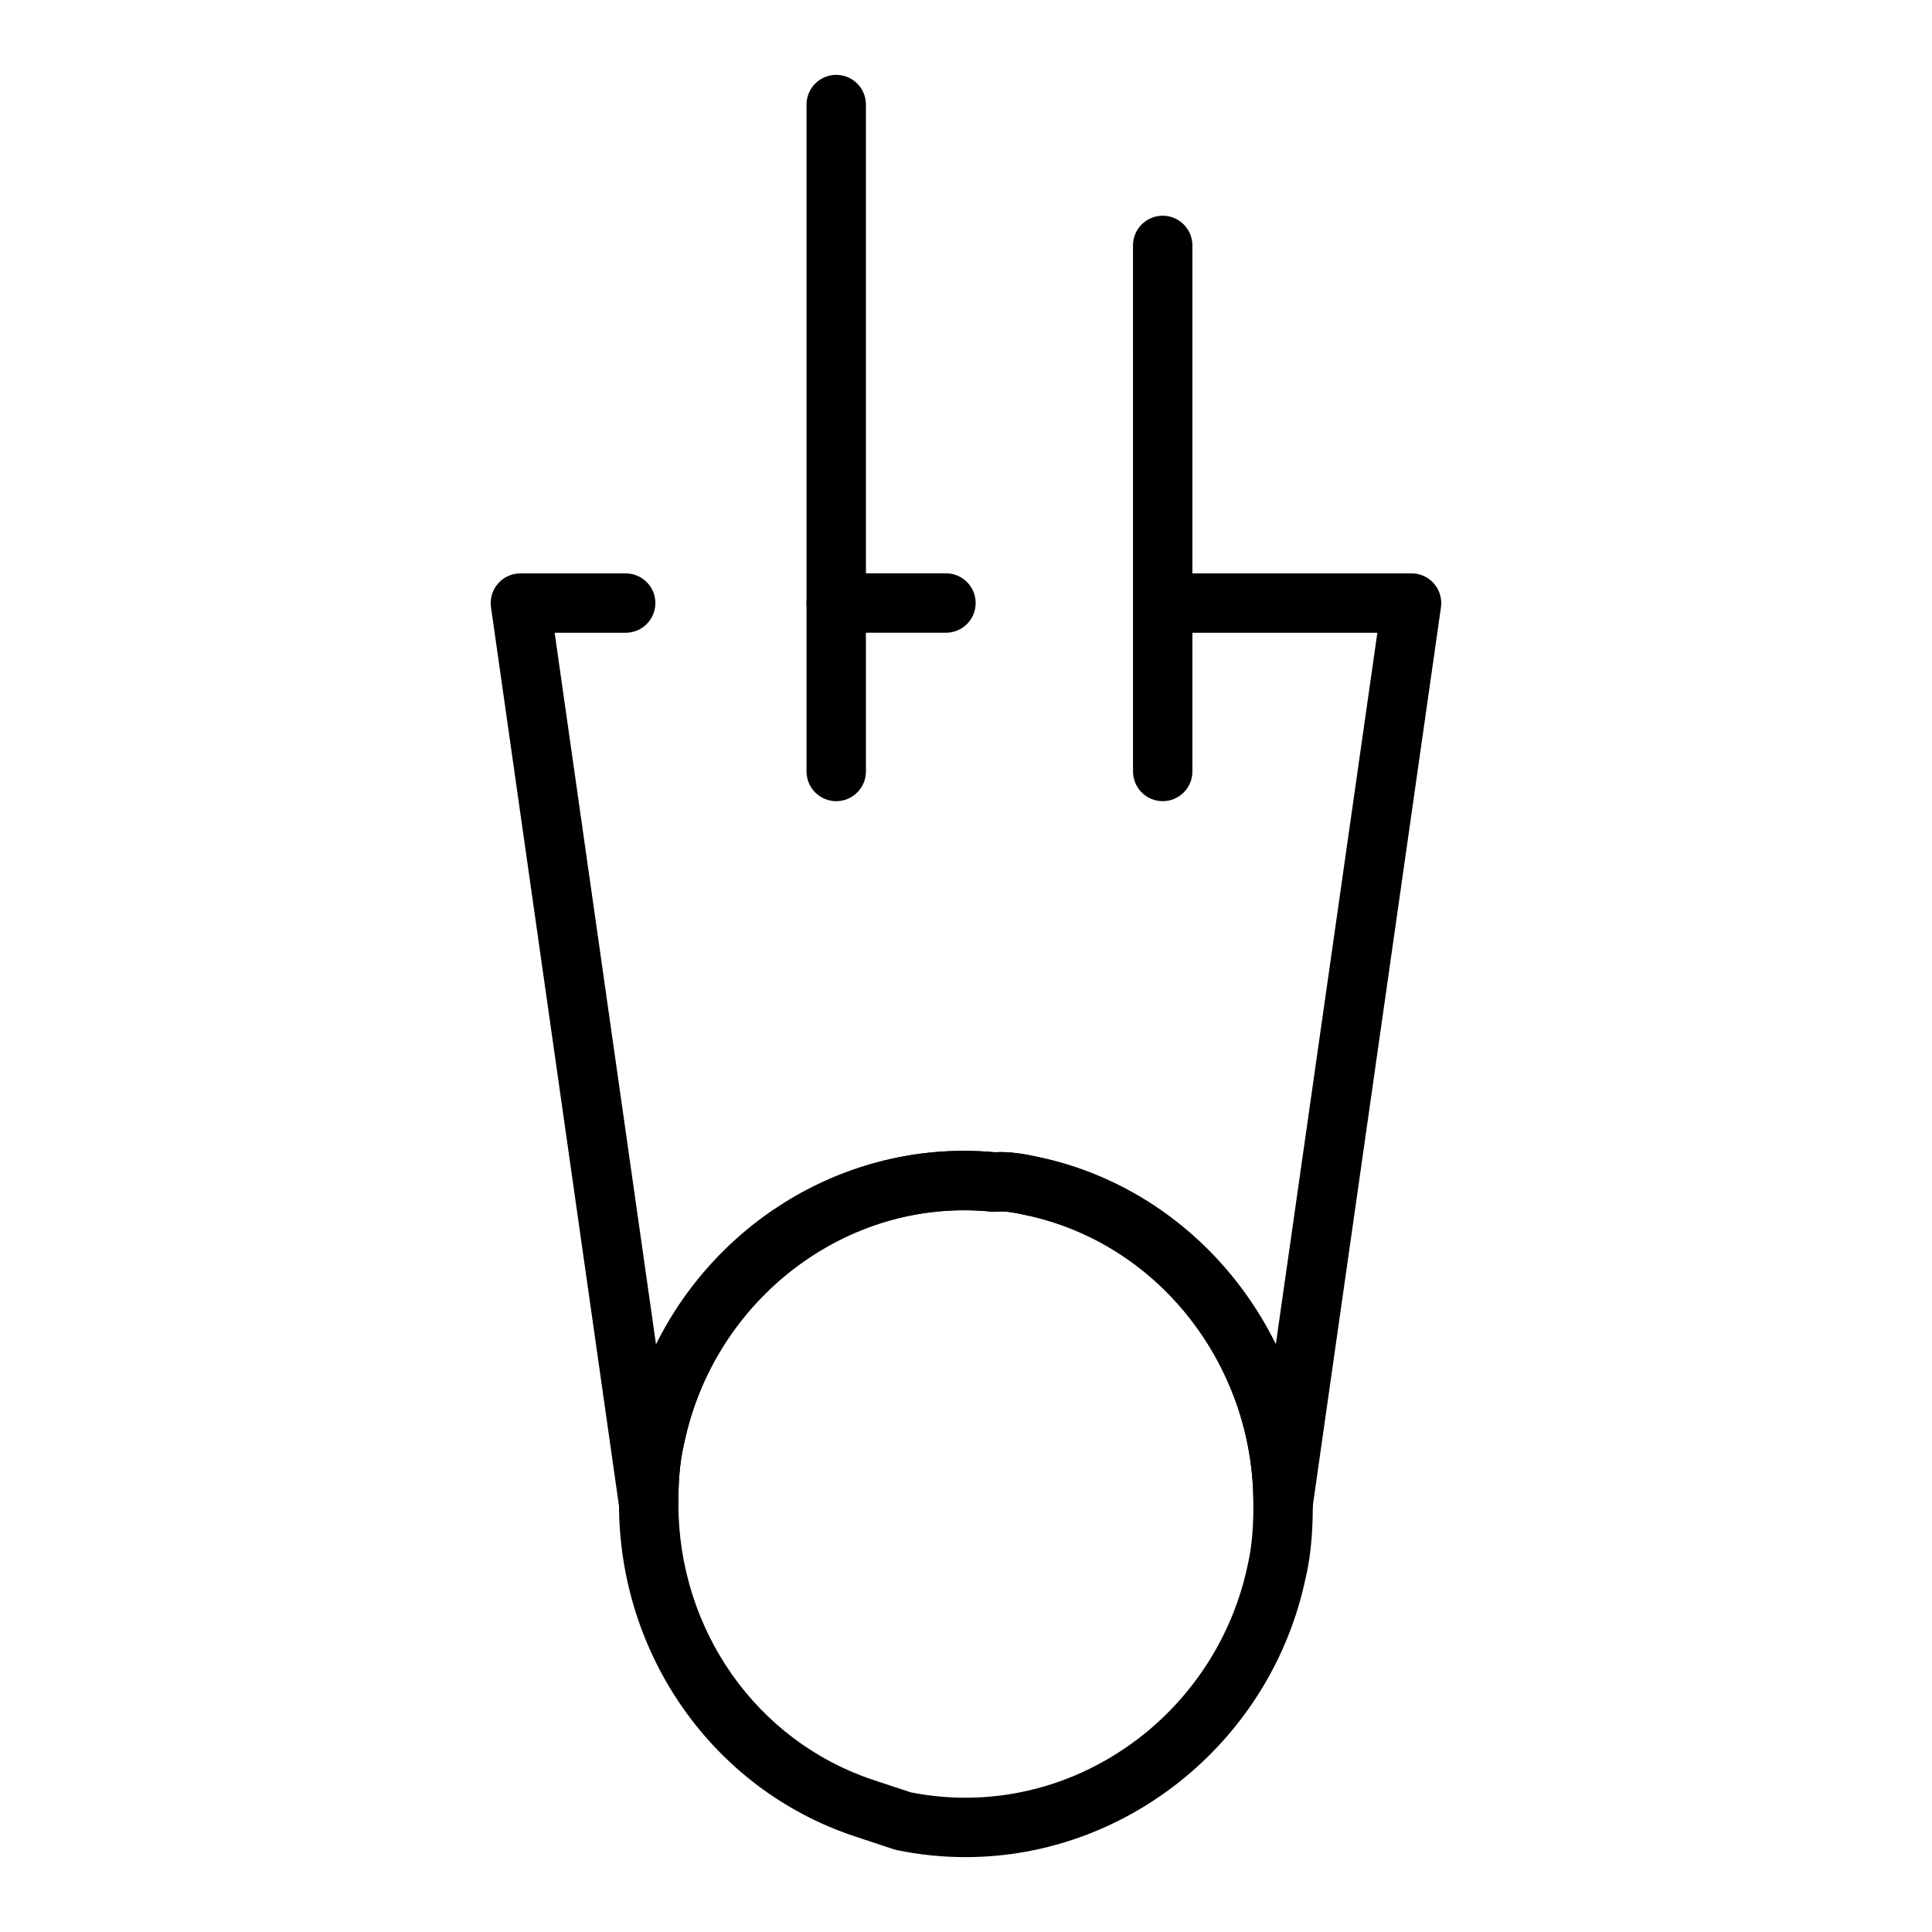 <?xml version="1.0" encoding="UTF-8"?>
<!-- Uploaded to: ICON Repo, www.iconrepo.com, Generator: ICON Repo Mixer Tools -->
<svg fill="#000000" width="800px" height="800px" version="1.1" viewBox="144 144 512 512" xmlns="http://www.w3.org/2000/svg">
 <g>
  <path d="m399.86 636.16c-6.055 0-12.156-0.621-18.129-1.852l-0.891-0.234-10.555-3.496c-37.242-12.461-62.254-47.887-62.254-88.137 0-5.266 0.211-12.242 1.922-19.398 9.574-45.516 51.695-77.887 97.59-73.691 4.164-0.25 8.188 0.512 11.484 1.242 42.188 8.801 72.879 47.438 72.879 91.844 0 5.465-0.211 12.648-1.906 19.766-8.973 42.773-46.898 73.957-90.141 73.957zm-14.516-17.176c4.797 0.949 9.676 1.43 14.516 1.43 35.832 0 67.281-25.922 74.785-61.645 1.355-5.723 1.52-11.723 1.52-16.328 0-36.992-25.418-69.148-60.441-76.453-2.613-0.574-5.203-1.102-7.477-0.898l-0.77 0.078-0.77-0.078c-38.219-3.785-73.344 23.176-81.398 61.402-1.371 5.762-1.535 11.539-1.535 15.949 0 33.48 20.688 62.898 51.484 73.203z"/>
  <path d="m394.69 311.68h-29.078c-4.352 0-7.871-3.527-7.871-7.871s3.519-7.871 7.871-7.871h29.078c4.352 0 7.871 3.527 7.871 7.871 0.004 4.344-3.516 7.871-7.871 7.871z"/>
  <path d="m315.89 550.32c-3.883 0-7.227-2.859-7.785-6.762l-33.984-238.63c-0.324-2.258 0.355-4.551 1.852-6.266 1.488-1.723 3.66-2.715 5.945-2.715h27.891c4.352 0 7.871 3.527 7.871 7.871s-3.519 7.871-7.871 7.871h-18.82l26.859 188.58c16.594-33.418 51.836-54.395 89.703-50.91 4.164-0.219 8.109 0.496 11.484 1.242 27.906 5.824 50.781 24.703 63.07 49.664l26.906-188.58h-49.836c-4.352 0-7.871-3.527-7.871-7.871s3.519-7.871 7.871-7.871h58.898c2.281 0 4.449 0.992 5.953 2.715 1.488 1.723 2.164 4.016 1.844 6.266l-34.039 238.63c-0.59 4.086-4.344 6.957-8.352 6.738-4.125-0.293-7.32-3.723-7.32-7.856 0-36.992-25.418-69.148-60.441-76.453-2.629-0.582-5.305-1.109-7.477-0.898-0.512 0.055-1.039 0.047-1.535 0-38.328-3.785-73.234 22.609-81.398 61.402-1.371 5.762-1.535 11.539-1.535 15.949 0 4.133-3.195 7.559-7.32 7.856-0.184 0.02-0.375 0.027-0.562 0.027z"/>
  <path d="m452.13 356.32c-4.352 0-7.871-3.527-7.871-7.871l-0.004-139.41c0-4.344 3.519-7.871 7.871-7.871s7.871 3.527 7.871 7.871v139.41c0.004 4.344-3.516 7.871-7.867 7.871z"/>
  <path d="m365.61 356.32c-4.352 0-7.871-3.527-7.871-7.871v-176.74c0-4.344 3.519-7.871 7.871-7.871 4.352 0 7.871 3.527 7.871 7.871v176.74c0 4.344-3.519 7.871-7.871 7.871z"/>
 </g>
</svg>
